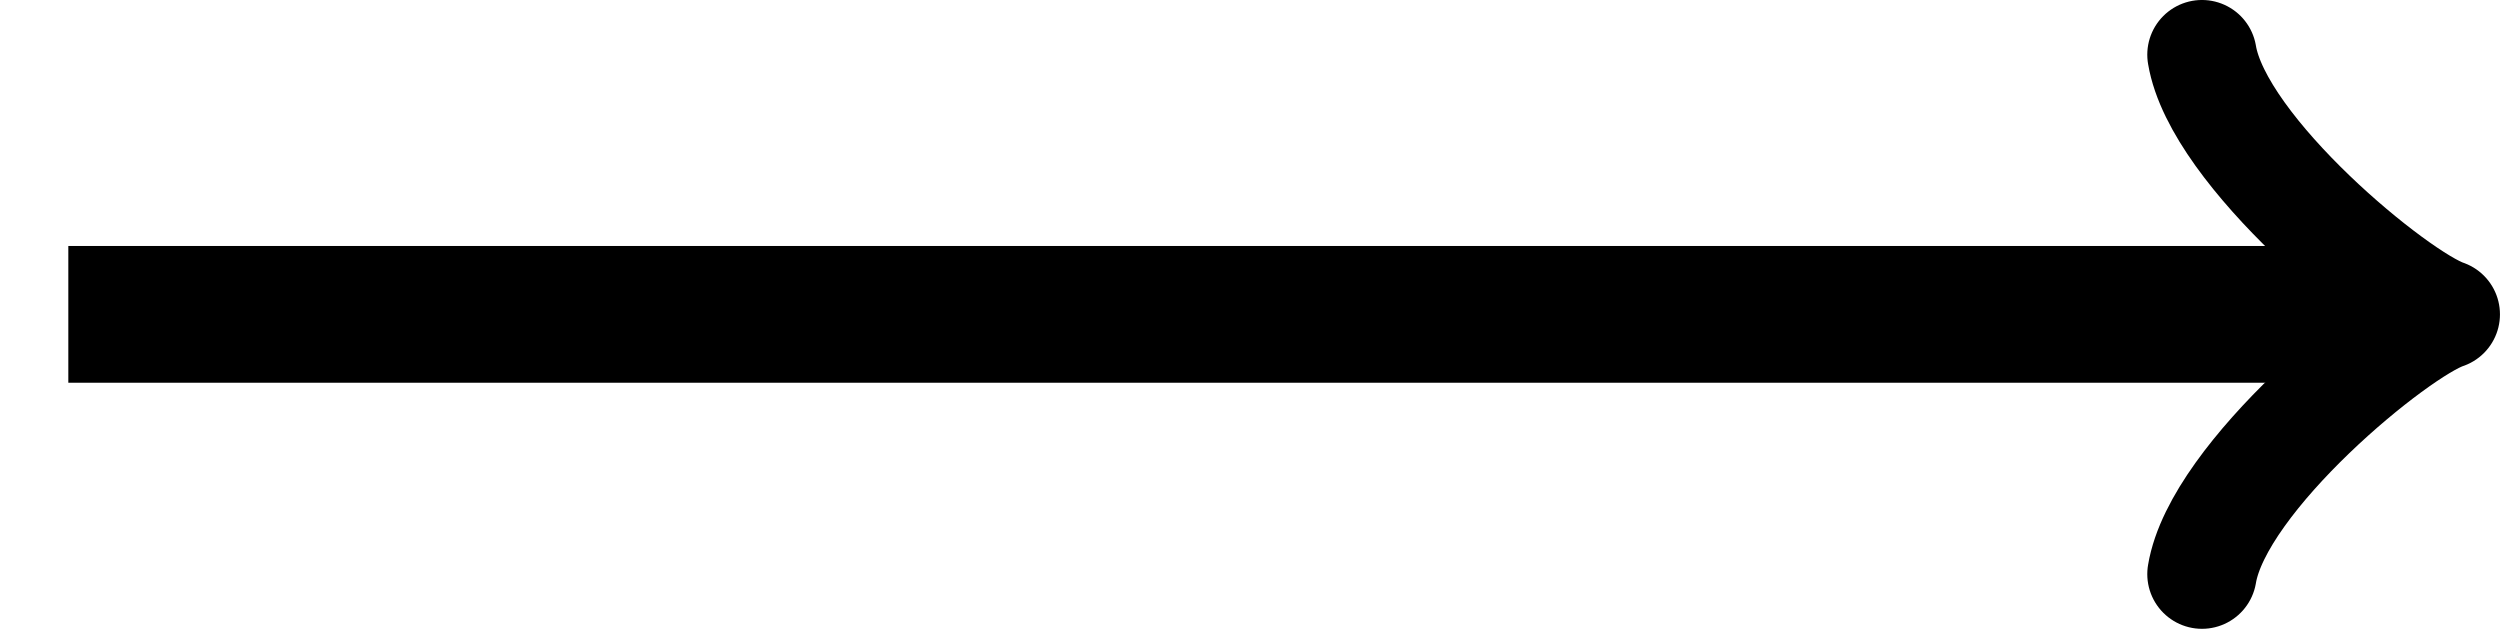 <?xml version='1.0' encoding='UTF-8'?>
<!-- This file was generated by dvisvgm 2.13.1 -->
<svg version='1.1' xmlns='http://www.w3.org/2000/svg' xmlns:xlink='http://www.w3.org/1999/xlink' width='40.798pt' height='10.262pt' viewBox='38.183 151.117 40.798 10.262'>
<g id='page1' transform='matrix(1.4 0 0 1.4 0 0)'>
<path d='M28.07 111.605H55.211' stroke='#000' fill='none' stroke-width='1.594'/>
<path d='M52.941 108.578C53.129 109.711 55.211 111.414 55.777 111.605C55.211 111.793 53.129 113.496 52.941 114.633' stroke='#000' fill='none' stroke-width='1.275' stroke-linecap='round' stroke-linejoin='round'/>
</g>
</svg>